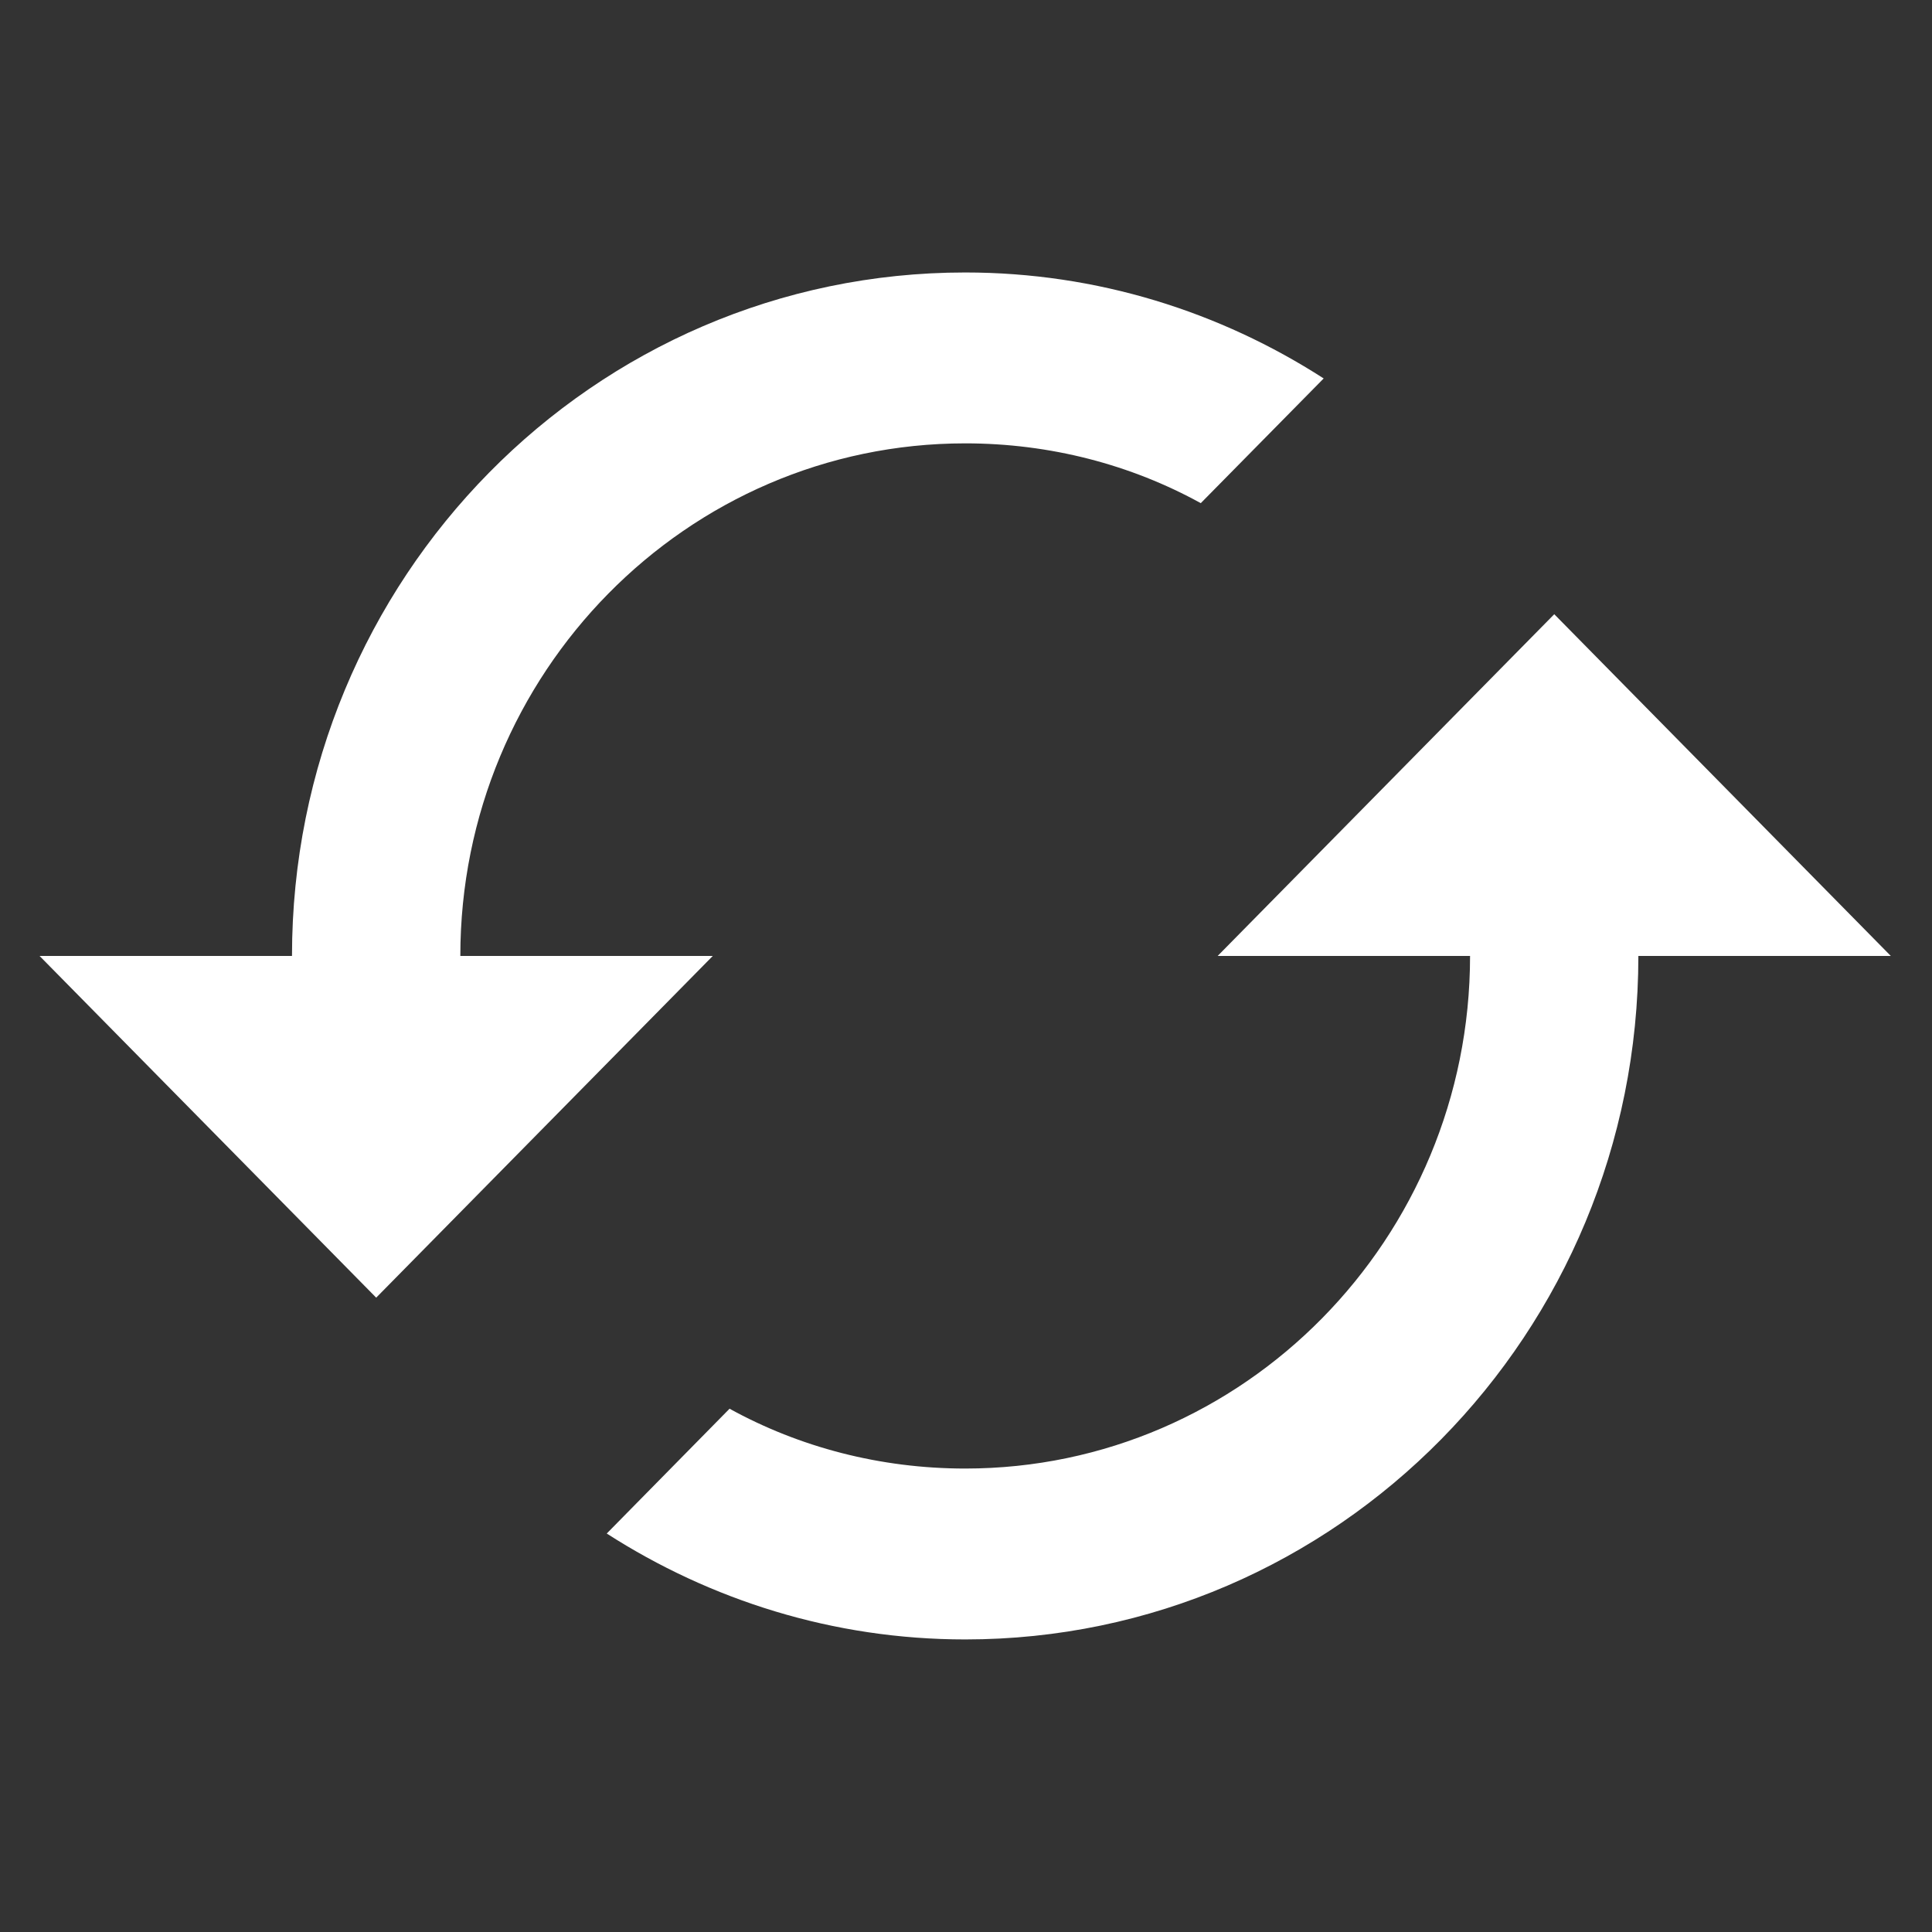 <?xml version="1.0" encoding="utf-8"?>
<!-- Generator: Adobe Illustrator 16.0.0, SVG Export Plug-In . SVG Version: 6.00 Build 0)  -->
<!DOCTYPE svg PUBLIC "-//W3C//DTD SVG 1.1//EN" "http://www.w3.org/Graphics/SVG/1.1/DTD/svg11.dtd">
<svg version="1.1" id="圖層_1" xmlns="http://www.w3.org/2000/svg" xmlns:xlink="http://www.w3.org/1999/xlink" x="0px" y="0px"
	 width="60px" height="60px" viewBox="0 0 60 60" enable-background="new 0 0 60 60" xml:space="preserve">
<rect x="0" y="0" width="60" height="60" fill="#333333" stroke="none"/>
<path fill="#FFFFFF" d="M48.269,19.075L37.815,29.688h7.839c0,8.781-7.028,15.919-15.679,15.919c-2.639,0-5.148-0.663-7.318-1.858
	l-3.814,3.876c3.214,2.065,7.03,3.289,11.132,3.289c11.548,0,20.906-9.501,20.906-21.226h7.84L48.269,19.075z M14.296,29.688
	c0-8.782,7.03-15.919,15.68-15.919c2.64,0,5.148,0.663,7.315,1.857l3.817-3.873c-3.215-2.069-7.029-3.291-11.133-3.291
	c-11.551,0-20.907,9.499-20.907,21.226H1.229L11.683,40.3l10.453-10.612H14.296z"/>
</svg>
